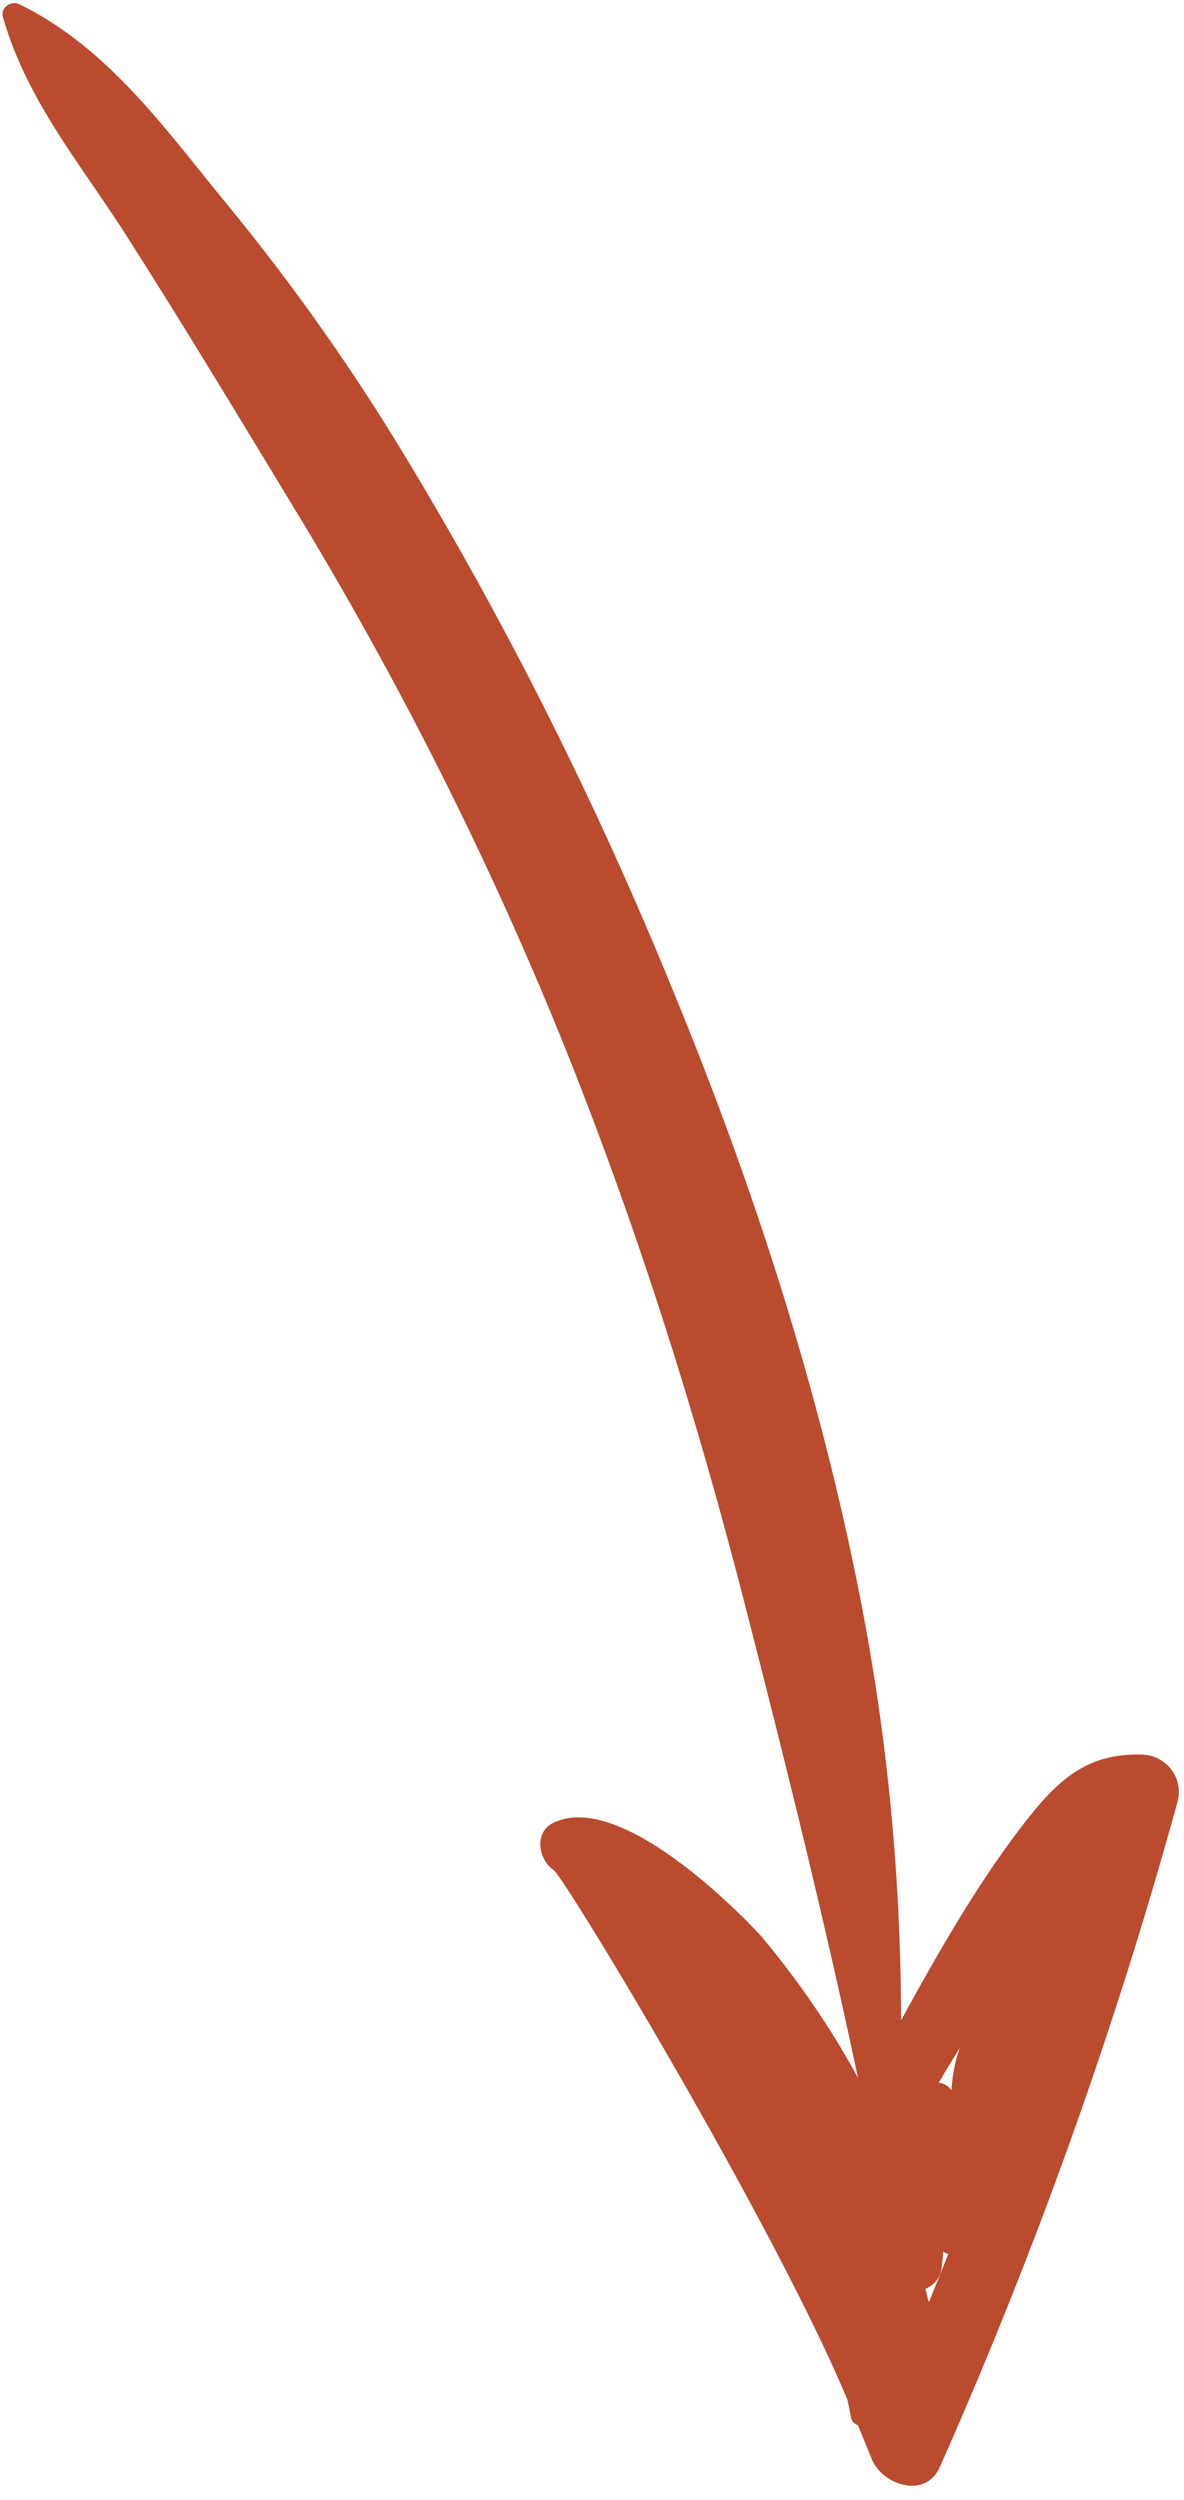 <?xml version="1.0" encoding="UTF-8" standalone="no"?><svg xmlns="http://www.w3.org/2000/svg" xmlns:xlink="http://www.w3.org/1999/xlink" fill="#000000" height="503.5" preserveAspectRatio="xMidYMid meet" version="1" viewBox="-0.5 -0.6 238.6 503.5" width="238.6" zoomAndPan="magnify"><g id="change1_1"><path d="M229.6,352.8c-10.3-0.3-16.2,4.4-22.5,12.3c-9.7,12.1-18.3,27.1-26,41.2c-0.1-28.5-2.6-56.3-8.3-85.3 c-8.2-41.7-21.4-82.6-37.6-121.9C120,161.8,102,125.8,81.2,91.4C70.5,73.7,58.8,57.1,45.7,41.1C33,25.7,21.6,9.2,3.5,0.3 c-1.7-0.9-4,0.6-3.4,2.6c5,17.3,16.1,30,25.6,45.1c11.1,17.4,21.8,35.2,32.5,52.8c21.6,35.4,40.4,72.7,55.8,111.2 c14.5,36.4,26.2,73.7,35.9,111.7c8,31.1,15.8,62.6,22.5,94.2c-5.4-9.9-11.8-19.3-19.4-28.4c-1.2-1.4-27.5-29.8-41.9-23 c-4.1,1.9-3.1,7.5,0,9.6c2.3,1.6,44.4,71.3,59.2,106.7c0.2,1.2,0.5,2.3,0.7,3.5c0.1,0.8,0.7,1.3,1.4,1.6c0.9,2.2,1.8,4.4,2.7,6.6 c2,5.4,10.9,8.4,13.8,1.8c19.3-43.5,35.3-88.2,47.9-134C238.1,357.4,234.4,352.9,229.6,352.8z M186.7,463.1 c-0.3-0.9-0.5-1.8-0.7-2.7c1.7-0.7,3.1-2.2,3.3-4.5c0.1-1,0.2-2,0.3-3c0.3,0.2,0.6,0.4,1,0.5C189.3,456.7,188,459.9,186.7,463.1z M191.2,420.4c-0.6-0.9-1.5-1.4-2.5-1.5c1.2-2.1,2.4-4.1,3.6-6c0.2-0.4,0.5-0.8,0.7-1.2C191.9,414.5,191.5,417.4,191.2,420.4z" fill="#ba4b2f"/></g></svg>